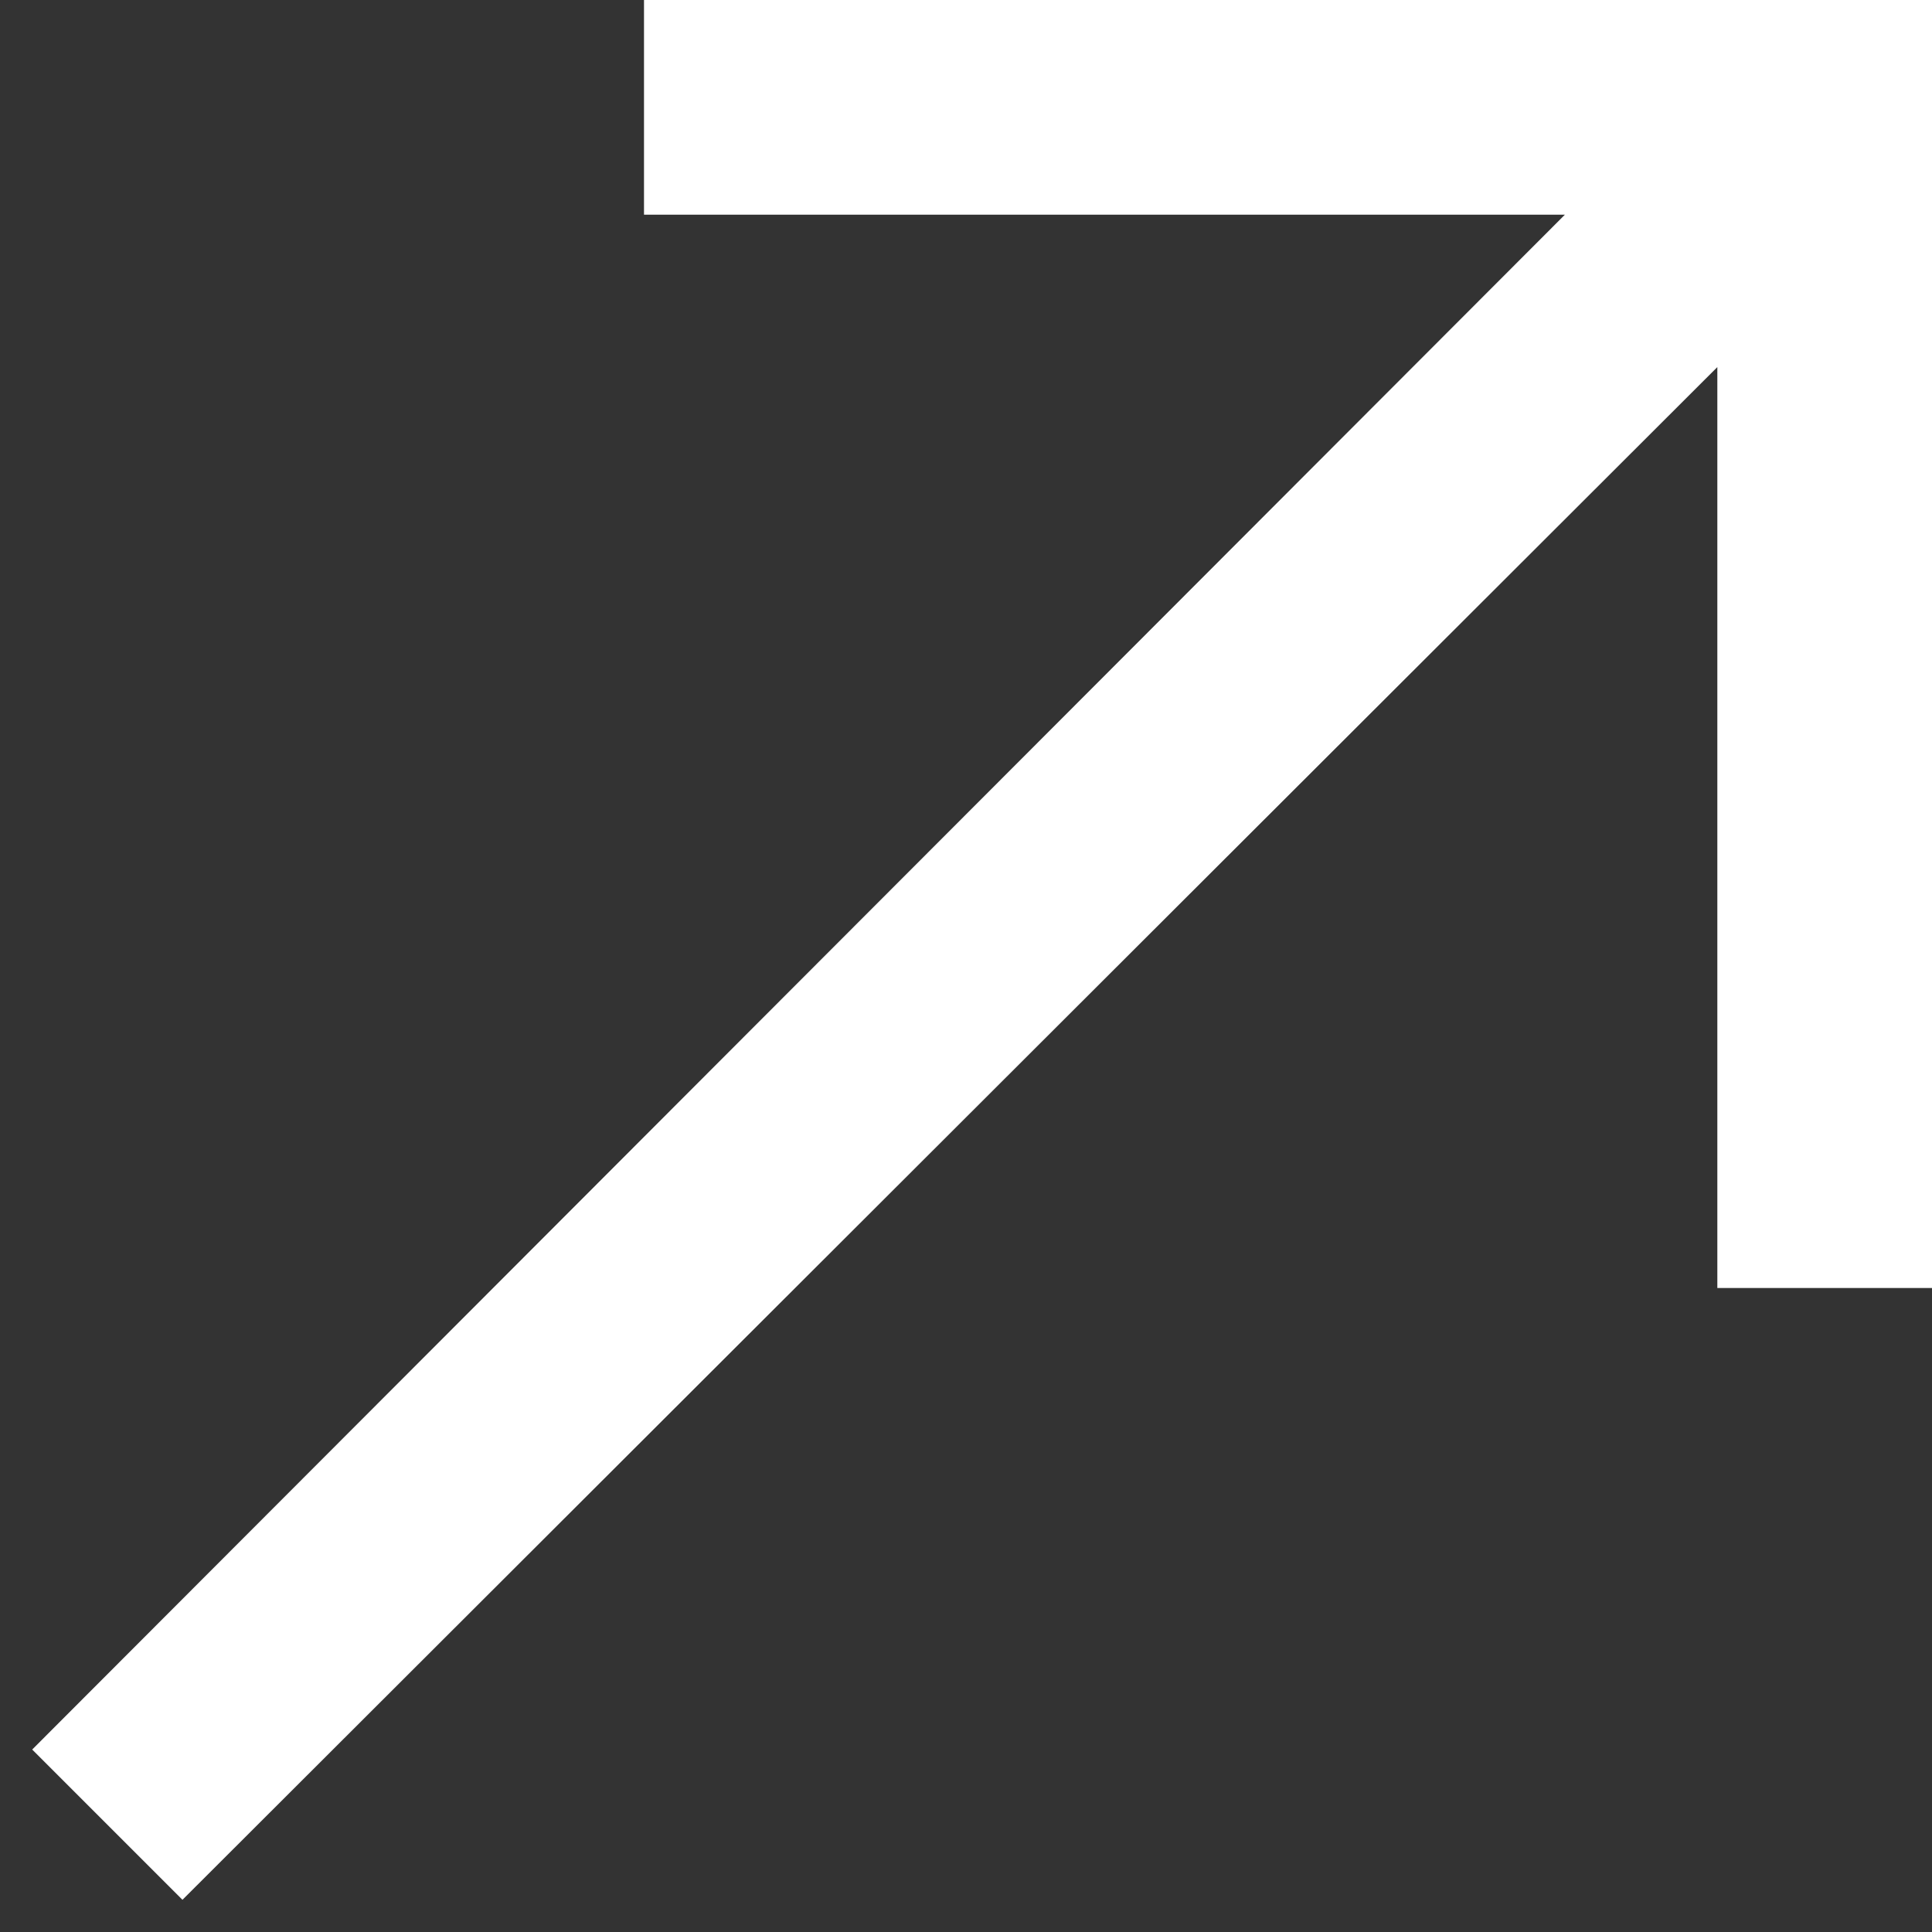 <svg id="Layer_1" data-name="Layer 1" xmlns="http://www.w3.org/2000/svg" viewBox="0 0 9 9"><rect x="0" y="0" width="9" height="9" fill="#333333" stroke="none"/><defs><style>.cls-1{fill:#fff;}</style></defs><title>arrow</title><polygon class="cls-1" points="3 0 3 1 7.29 1 0.15 8.15 0.85 8.85 8 1.71 8 6 9 6 9 0 3 0"/></svg>